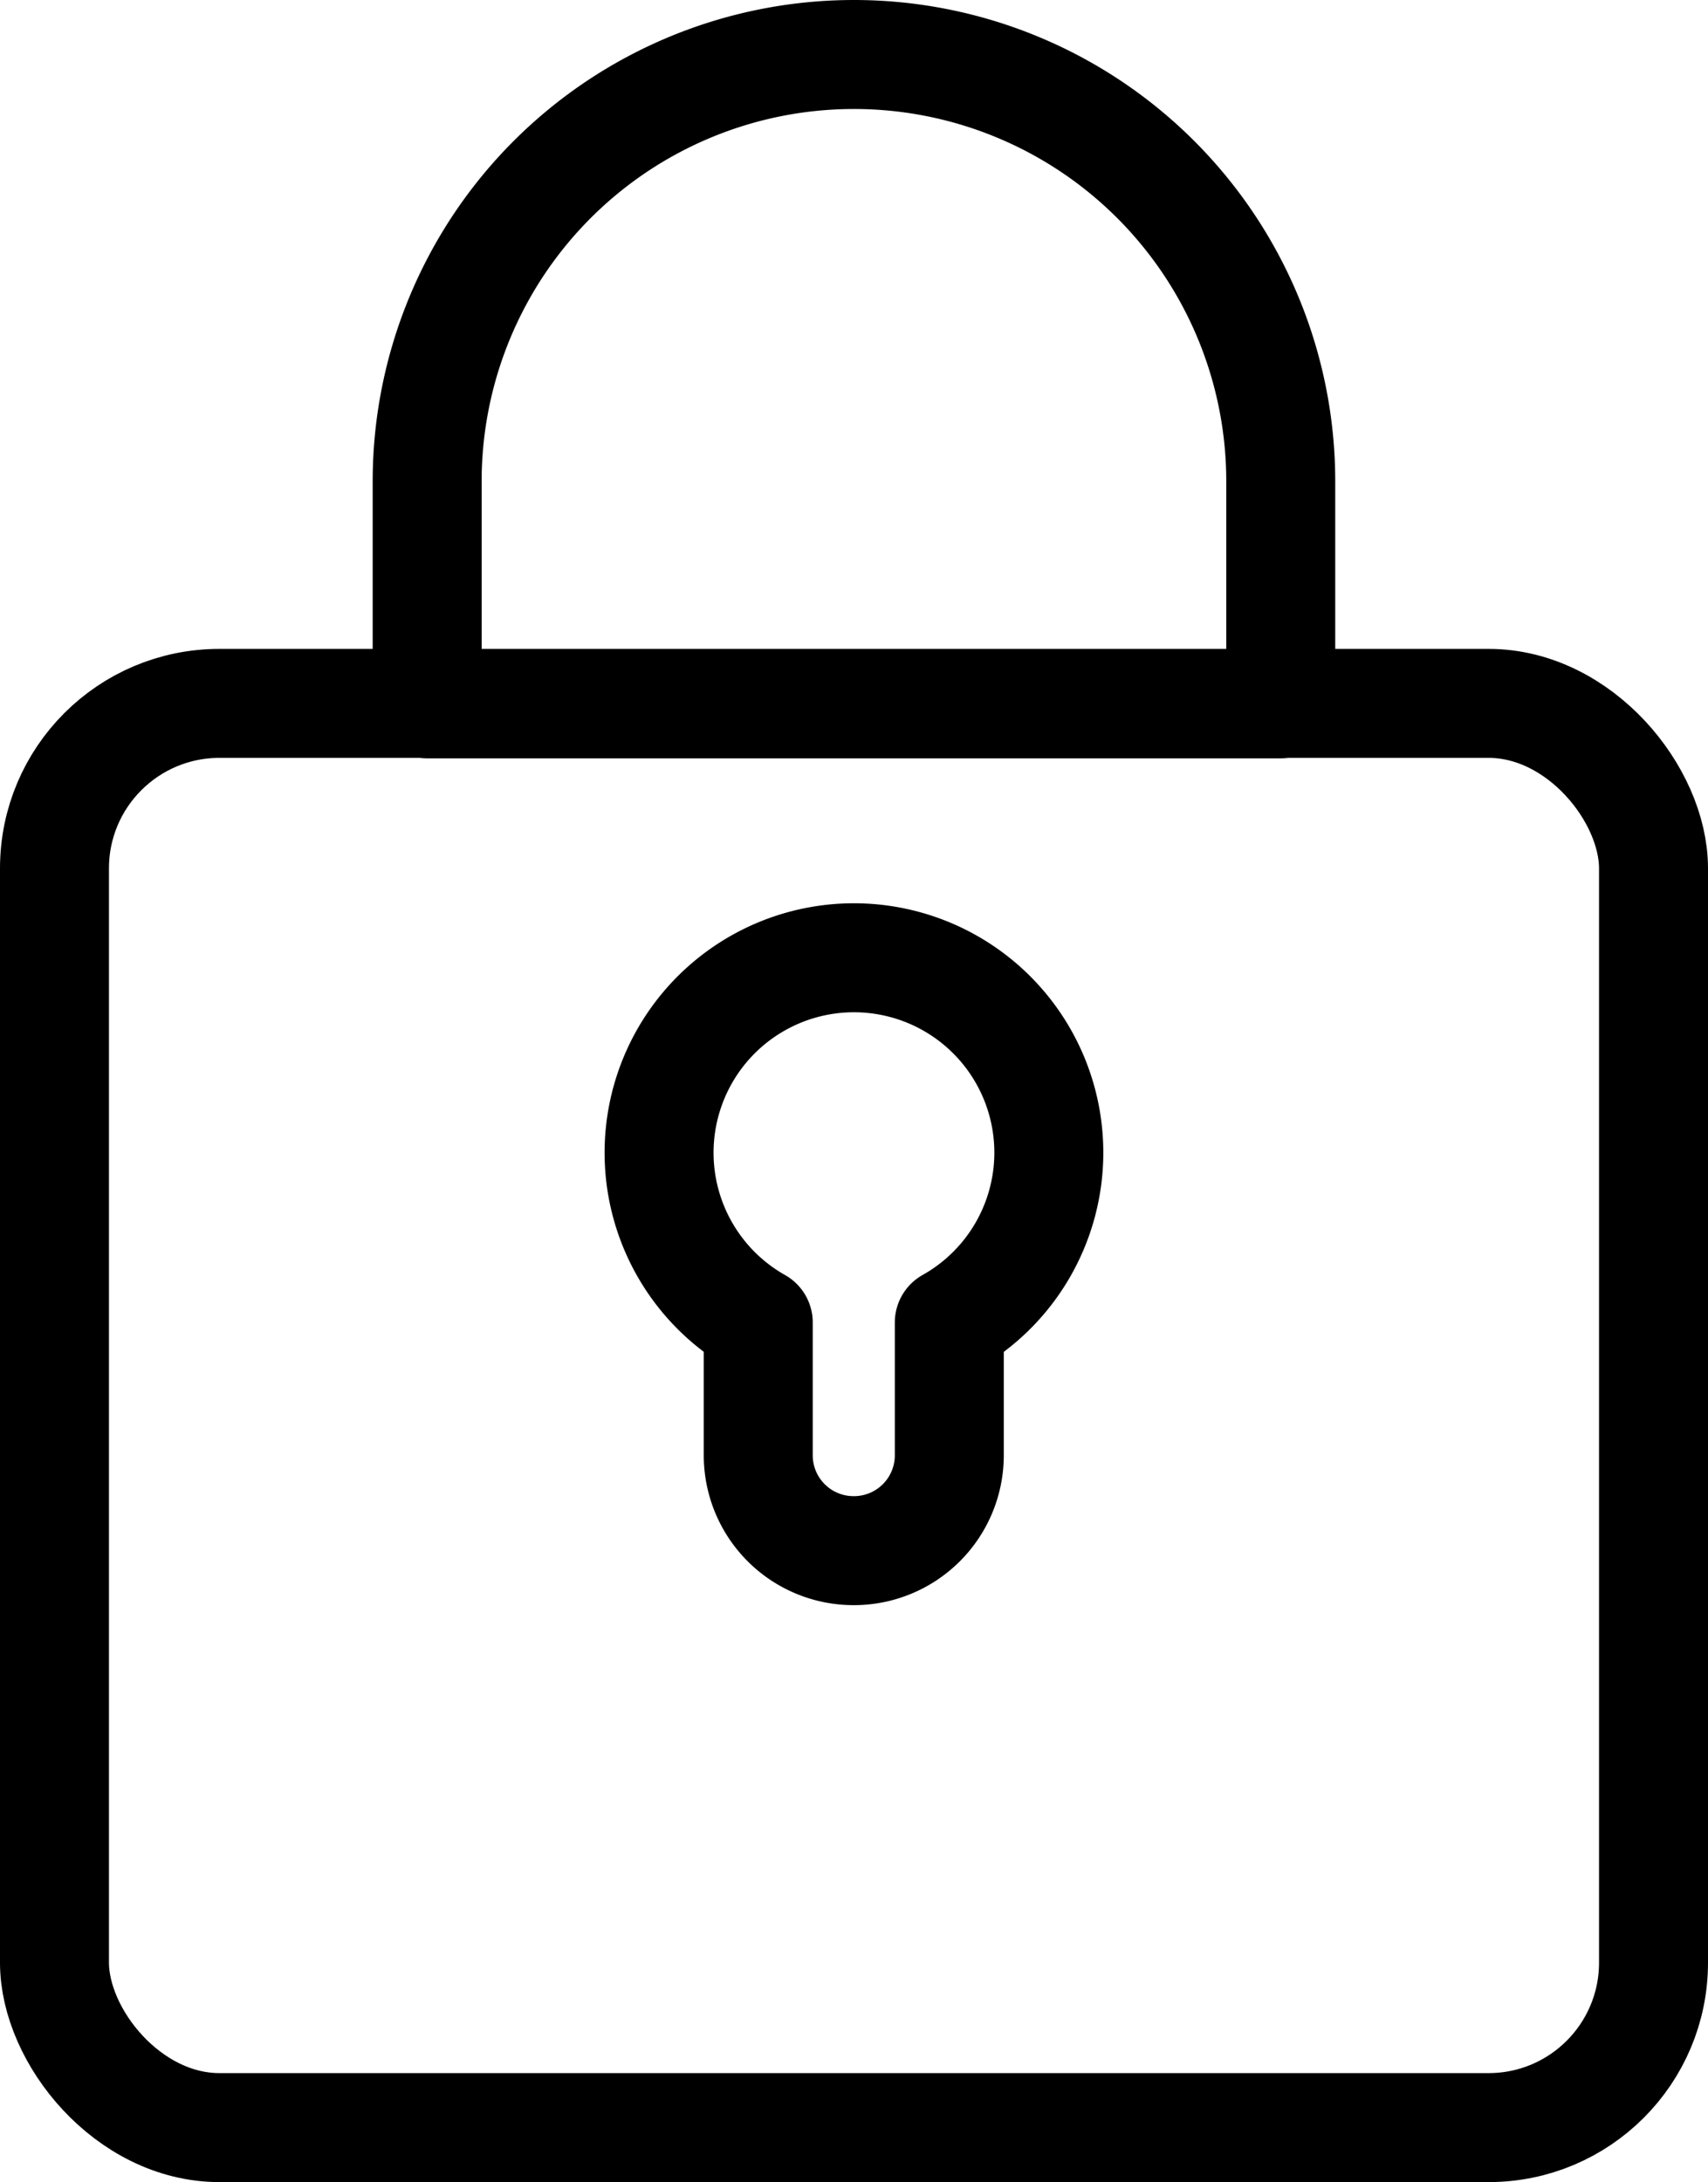 <svg xmlns="http://www.w3.org/2000/svg" data-name="Layer 1" id="Layer_1" viewBox="161.96 135.88 188.09 240.24"><defs><style>.cls-1{fill:none;stroke:#000000;stroke-linecap:round;stroke-linejoin:round;stroke-width:12px;}</style></defs><title/><rect class="cls-1" height="156.8" rx="18.16" ry="18.16" width="176.09" x="167.96" y="213.32"/><path class="cls-1" d="M256,141.88h0a47,47,0,0,1,47,47v24.49a0,0,0,0,1,0,0H209a0,0,0,0,1,0,0V188.84A47,47,0,0,1,256,141.88Z"/><path class="cls-1" d="M277.46,262.77a21.46,21.46,0,1,0-32,18.71V296.1A10.5,10.5,0,0,0,256,306.6h0a10.5,10.5,0,0,0,10.5-10.5V281.48A21.45,21.45,0,0,0,277.46,262.77Z"/></svg>